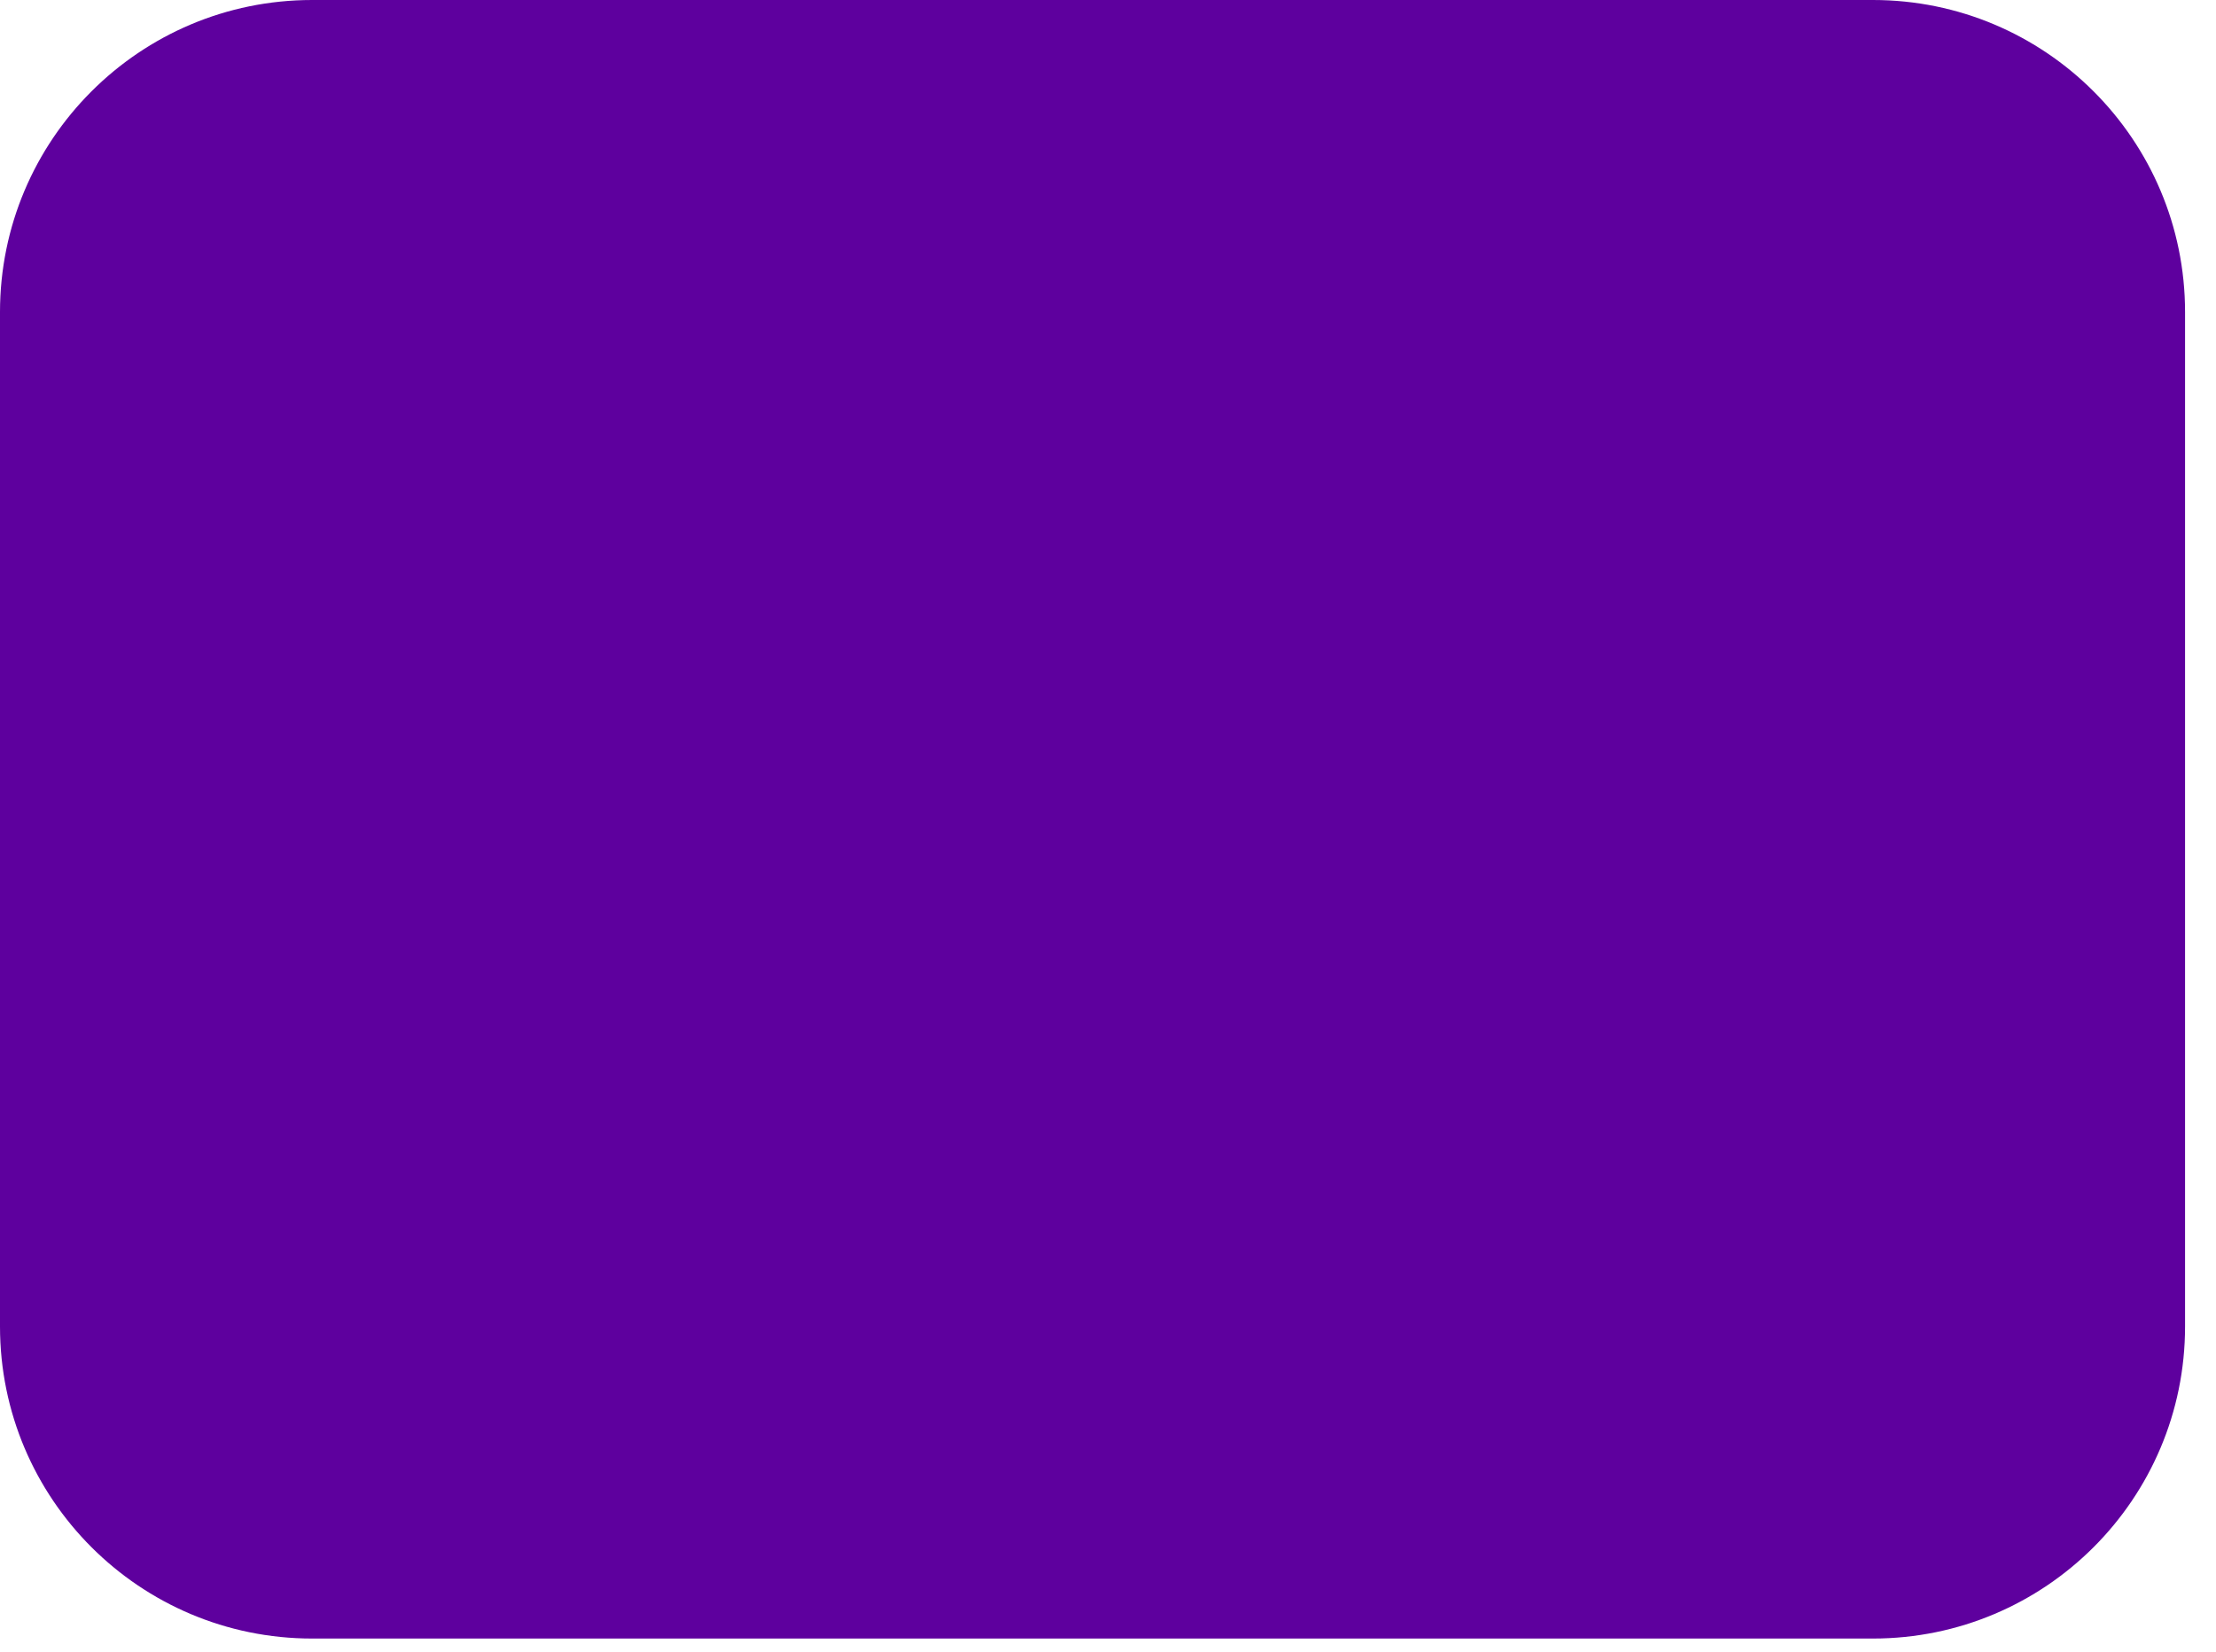 <?xml version="1.0" encoding="utf-8"?>
<svg xmlns="http://www.w3.org/2000/svg" fill="none" height="100%" overflow="visible" preserveAspectRatio="none" style="display: block;" viewBox="0 0 55 41" width="100%">
<path d="M0 7.747C0 3.469 3.469 0 7.747 0H46.485C50.764 0 54.232 3.469 54.232 7.747V32.927C54.232 37.206 50.764 40.674 46.485 40.674H7.747C3.469 40.674 0 37.206 0 32.927V7.747Z" fill="#5E009E" id="Rectangle 161124438"/>
</svg>